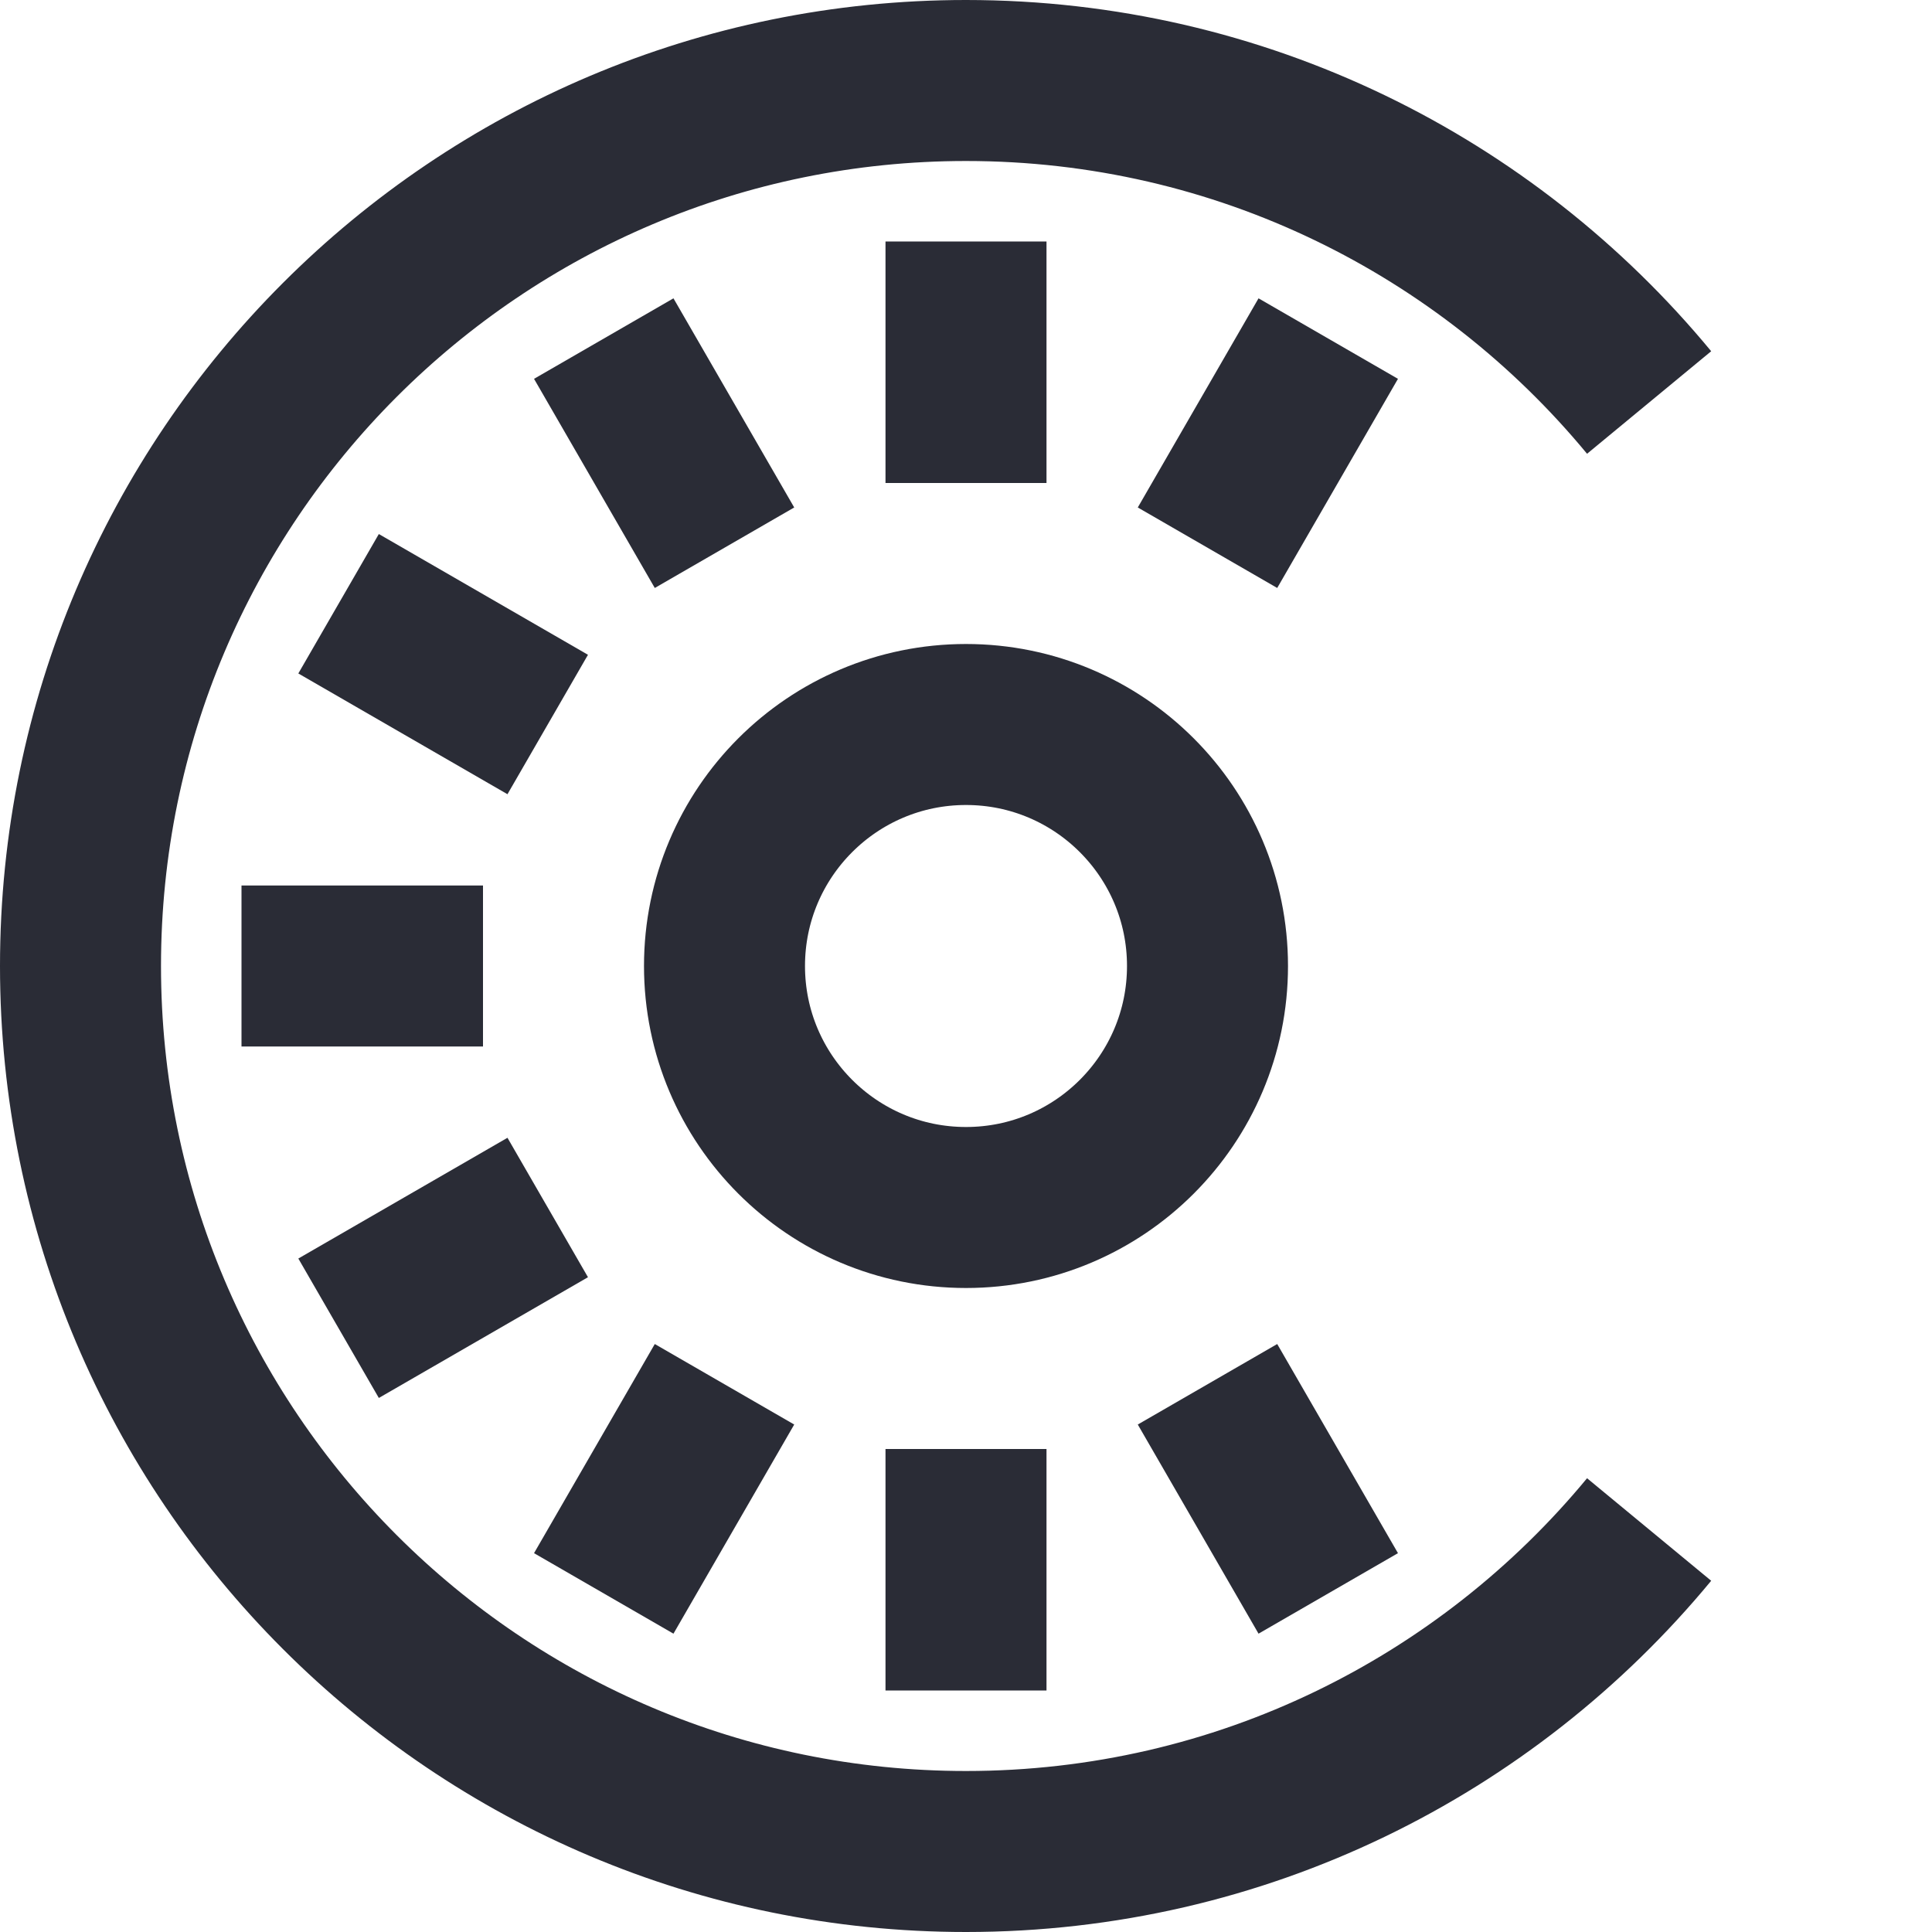 <svg width="24" height="24" viewBox="0 0 24 24" fill="none" xmlns="http://www.w3.org/2000/svg">
<g clip-path="url(#clip0_317_13841)">
<path d="M20.486 5C18.468 2.557 15.416 1 12 1C5.925 1 1 5.925 1 12C1 18.075 5.925 23 12 23C15.416 23 18.468 21.443 20.486 19" stroke="#2A2C36" stroke-width="2"/>
<circle cx="12" cy="12" r="3" stroke="#2A2C36" stroke-width="2"/>
<path d="M12 3V6" stroke="#2A2C36" stroke-width="2"/>
<path d="M12 18V21" stroke="#2A2C36" stroke-width="2"/>
<path d="M16.5 4.206L15 6.804" stroke="#2A2C36" stroke-width="2"/>
<path d="M9 17.196L7.5 19.794" stroke="#2A2C36" stroke-width="2"/>
<path d="M16.5 19.794L15 17.196" stroke="#2A2C36" stroke-width="2"/>
<path d="M9 6.804L7.5 4.206" stroke="#2A2C36" stroke-width="2"/>
<path d="M6.804 9L4.206 7.5" stroke="#2A2C36" stroke-width="2"/>
<path d="M6.804 15L4.206 16.5" stroke="#2A2C36" stroke-width="2"/>
<path d="M6 12L3 12" stroke="#2A2C36" stroke-width="2"/>
</g>
<defs>
<clipPath id="clip0_317_13841">
<rect width="24" height="24" fill="white"/>
</clipPath>
</defs>
</svg>
